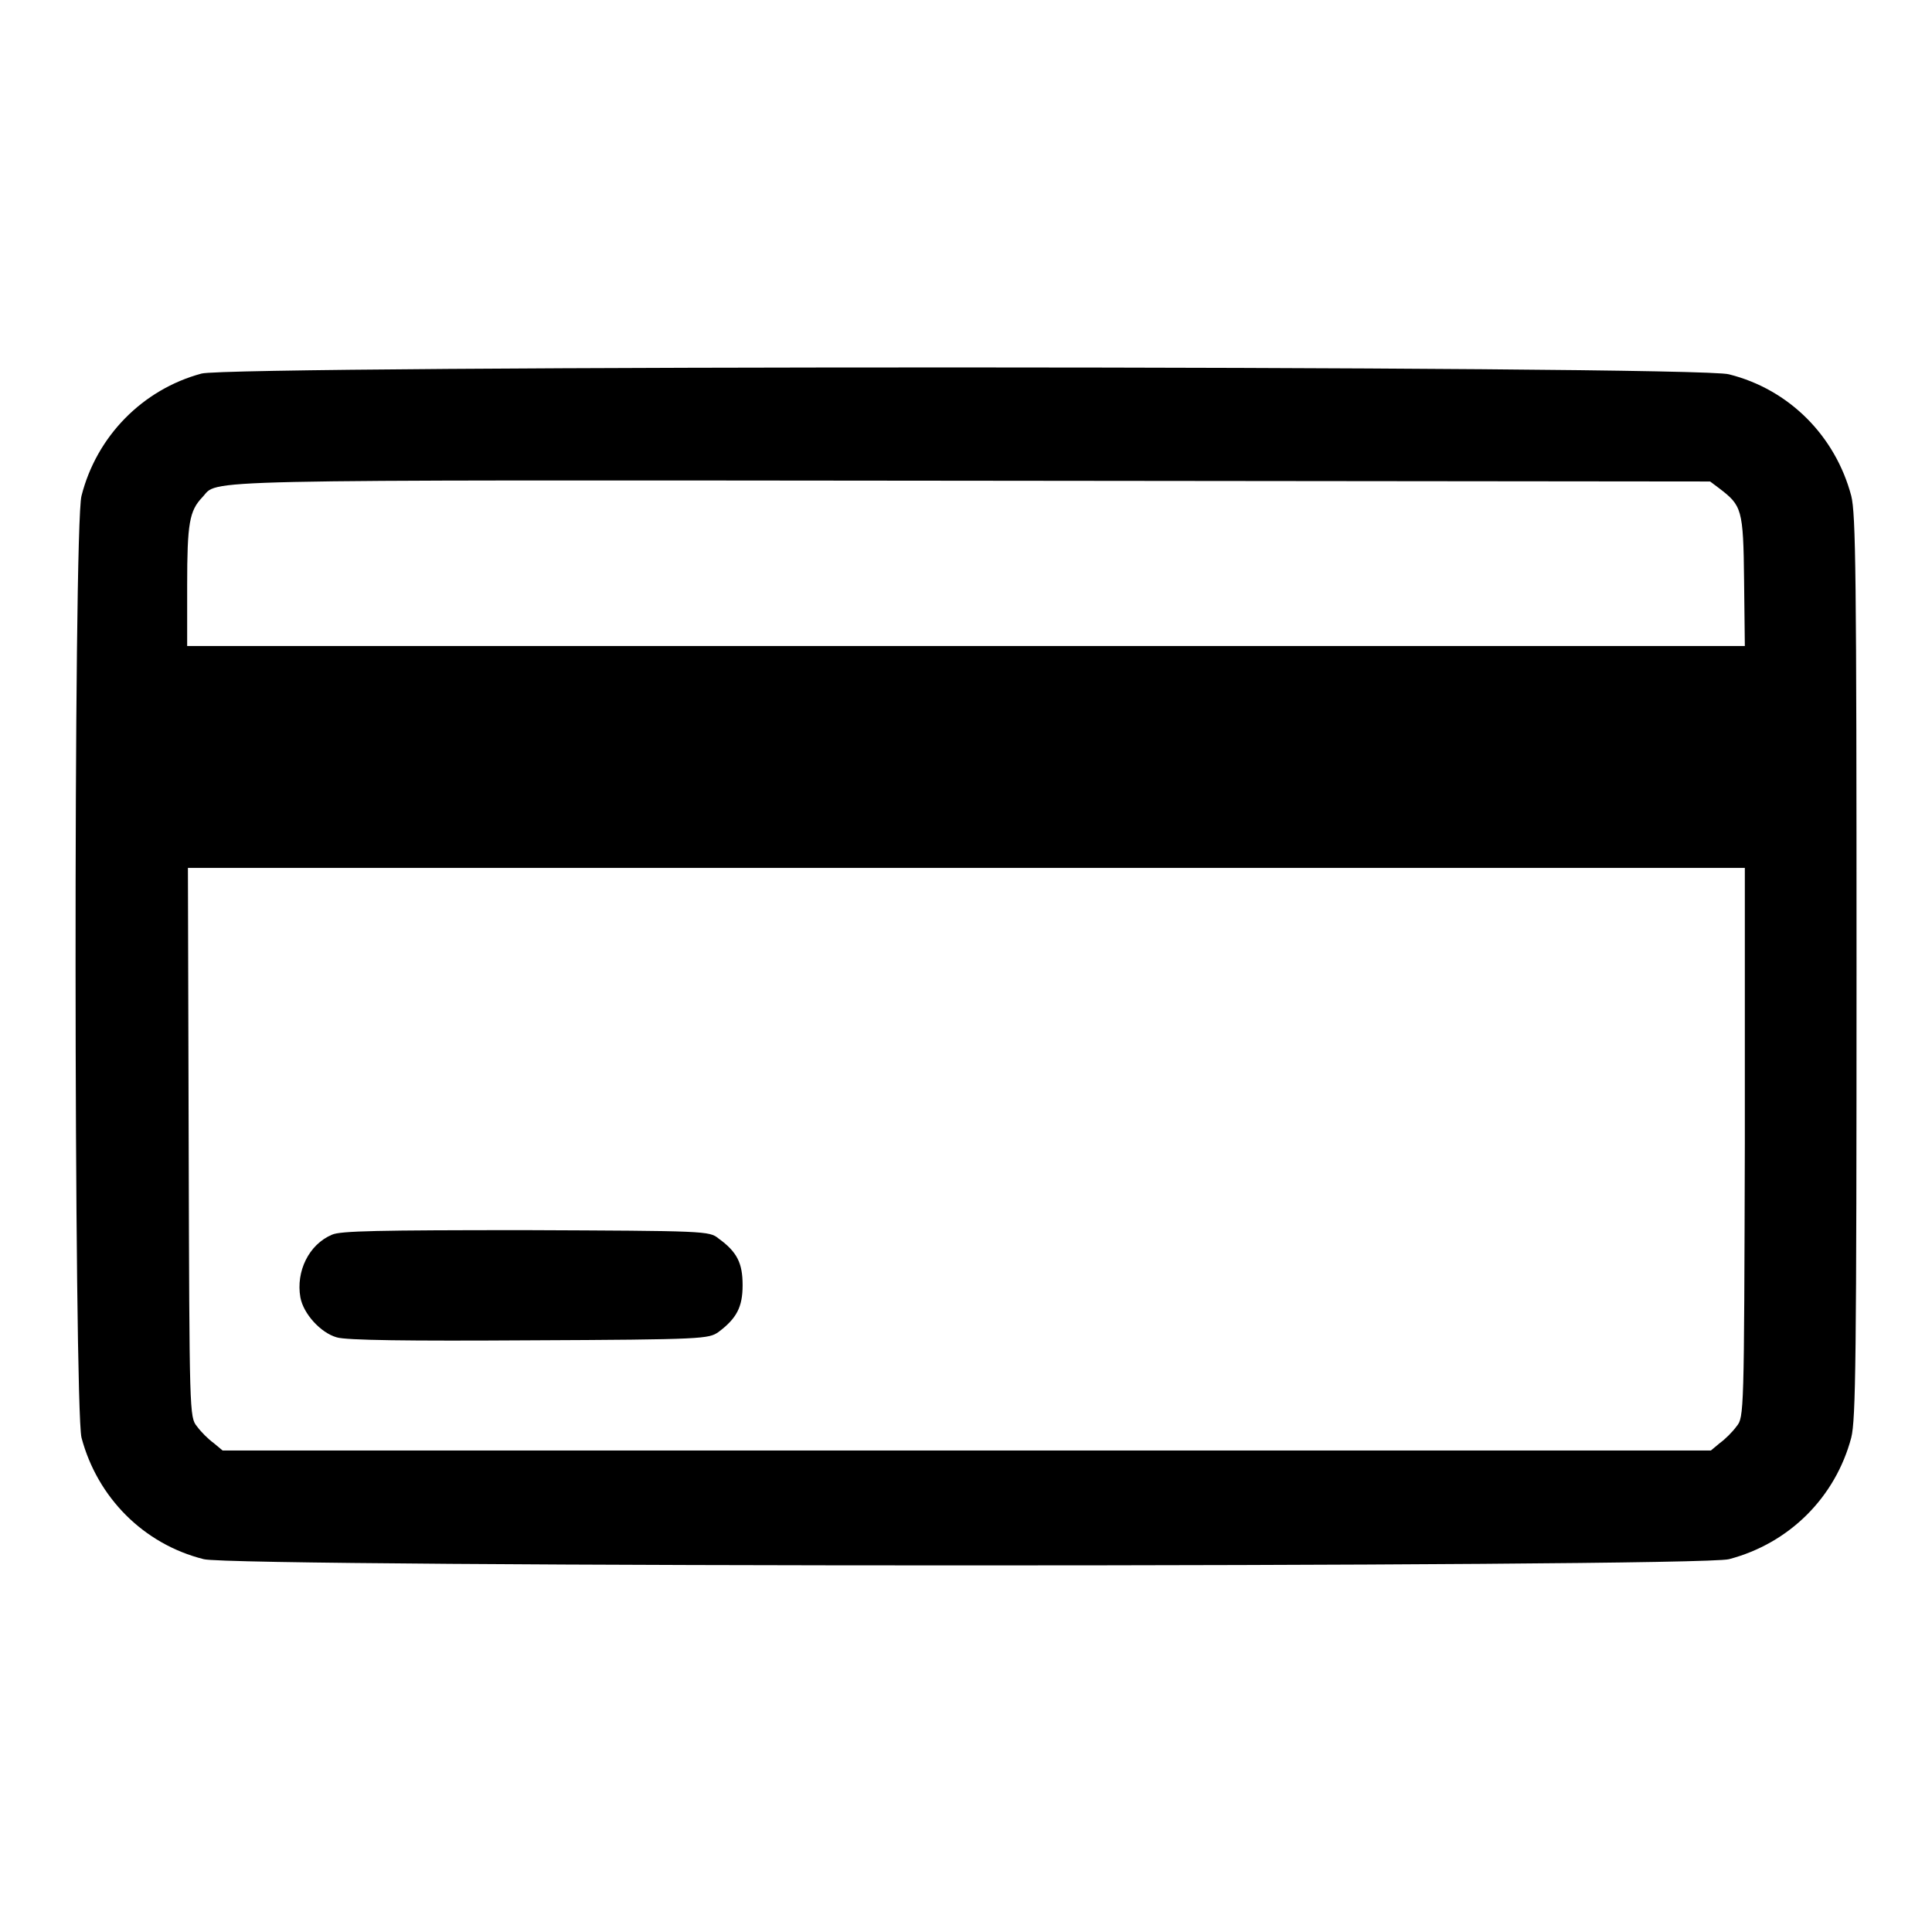 <?xml version="1.0" encoding="utf-8"?>
<!-- Svg Vector Icons : http://www.onlinewebfonts.com/icon -->
<!DOCTYPE svg PUBLIC "-//W3C//DTD SVG 1.1//EN" "http://www.w3.org/Graphics/SVG/1.1/DTD/svg11.dtd">
<svg version="1.1" xmlns="http://www.w3.org/2000/svg" xmlns:xlink="http://www.w3.org/1999/xlink" x="0px" y="0px" viewBox="0 0 256 256" enable-background="new 0 0 256 256" xml:space="preserve">
<g><g><g><path fill="#000000" d="M26.7,49.5c-7.8,2.1-13.9,8.3-15.9,16.2c-1.1,4-1,120.7,0,124.8c2.1,7.9,8.2,14.1,16.2,16.1c4,1.1,198.1,1.1,202.1,0c8-2.1,14.1-8.2,16.2-16.1c0.6-2.4,0.7-10.3,0.7-62.4c0-52.1-0.1-60-0.7-62.4c-2.1-7.9-8.2-14.1-16.2-16.1C225.2,48.4,30.5,48.4,26.7,49.5z M227.8,64.7c3,2.3,3.2,2.7,3.3,12.2l0.1,8.7H128.1H24.8v-8c0-8.3,0.3-9.9,2-11.7c2.3-2.4-3.7-2.3,101.8-2.2l98,0.1L227.8,64.7z M231.2,151.4c-0.1,35.9-0.1,36.4-1.1,37.6c-0.5,0.7-1.5,1.7-2.2,2.2l-1.2,1H128H29.5l-1.2-1c-0.7-0.5-1.7-1.5-2.2-2.2c-1-1.2-1-1.7-1.1-37.6l-0.1-36.4H128h103.2L231.2,151.4z"/><path fill="#000000" d="M44,163.6c-3.1,1.3-4.8,4.9-4.2,8.3c0.4,2.2,2.7,4.7,4.8,5.3c1.2,0.4,9.6,0.5,25.5,0.4c23.2-0.1,23.8-0.2,25.1-1.1c2.4-1.8,3.2-3.3,3.2-6.2s-0.7-4.4-3.2-6.2c-1.2-1-1.8-1-25.5-1.1C50.1,163,45.1,163.1,44,163.6z"/></g></g></g>
</svg>